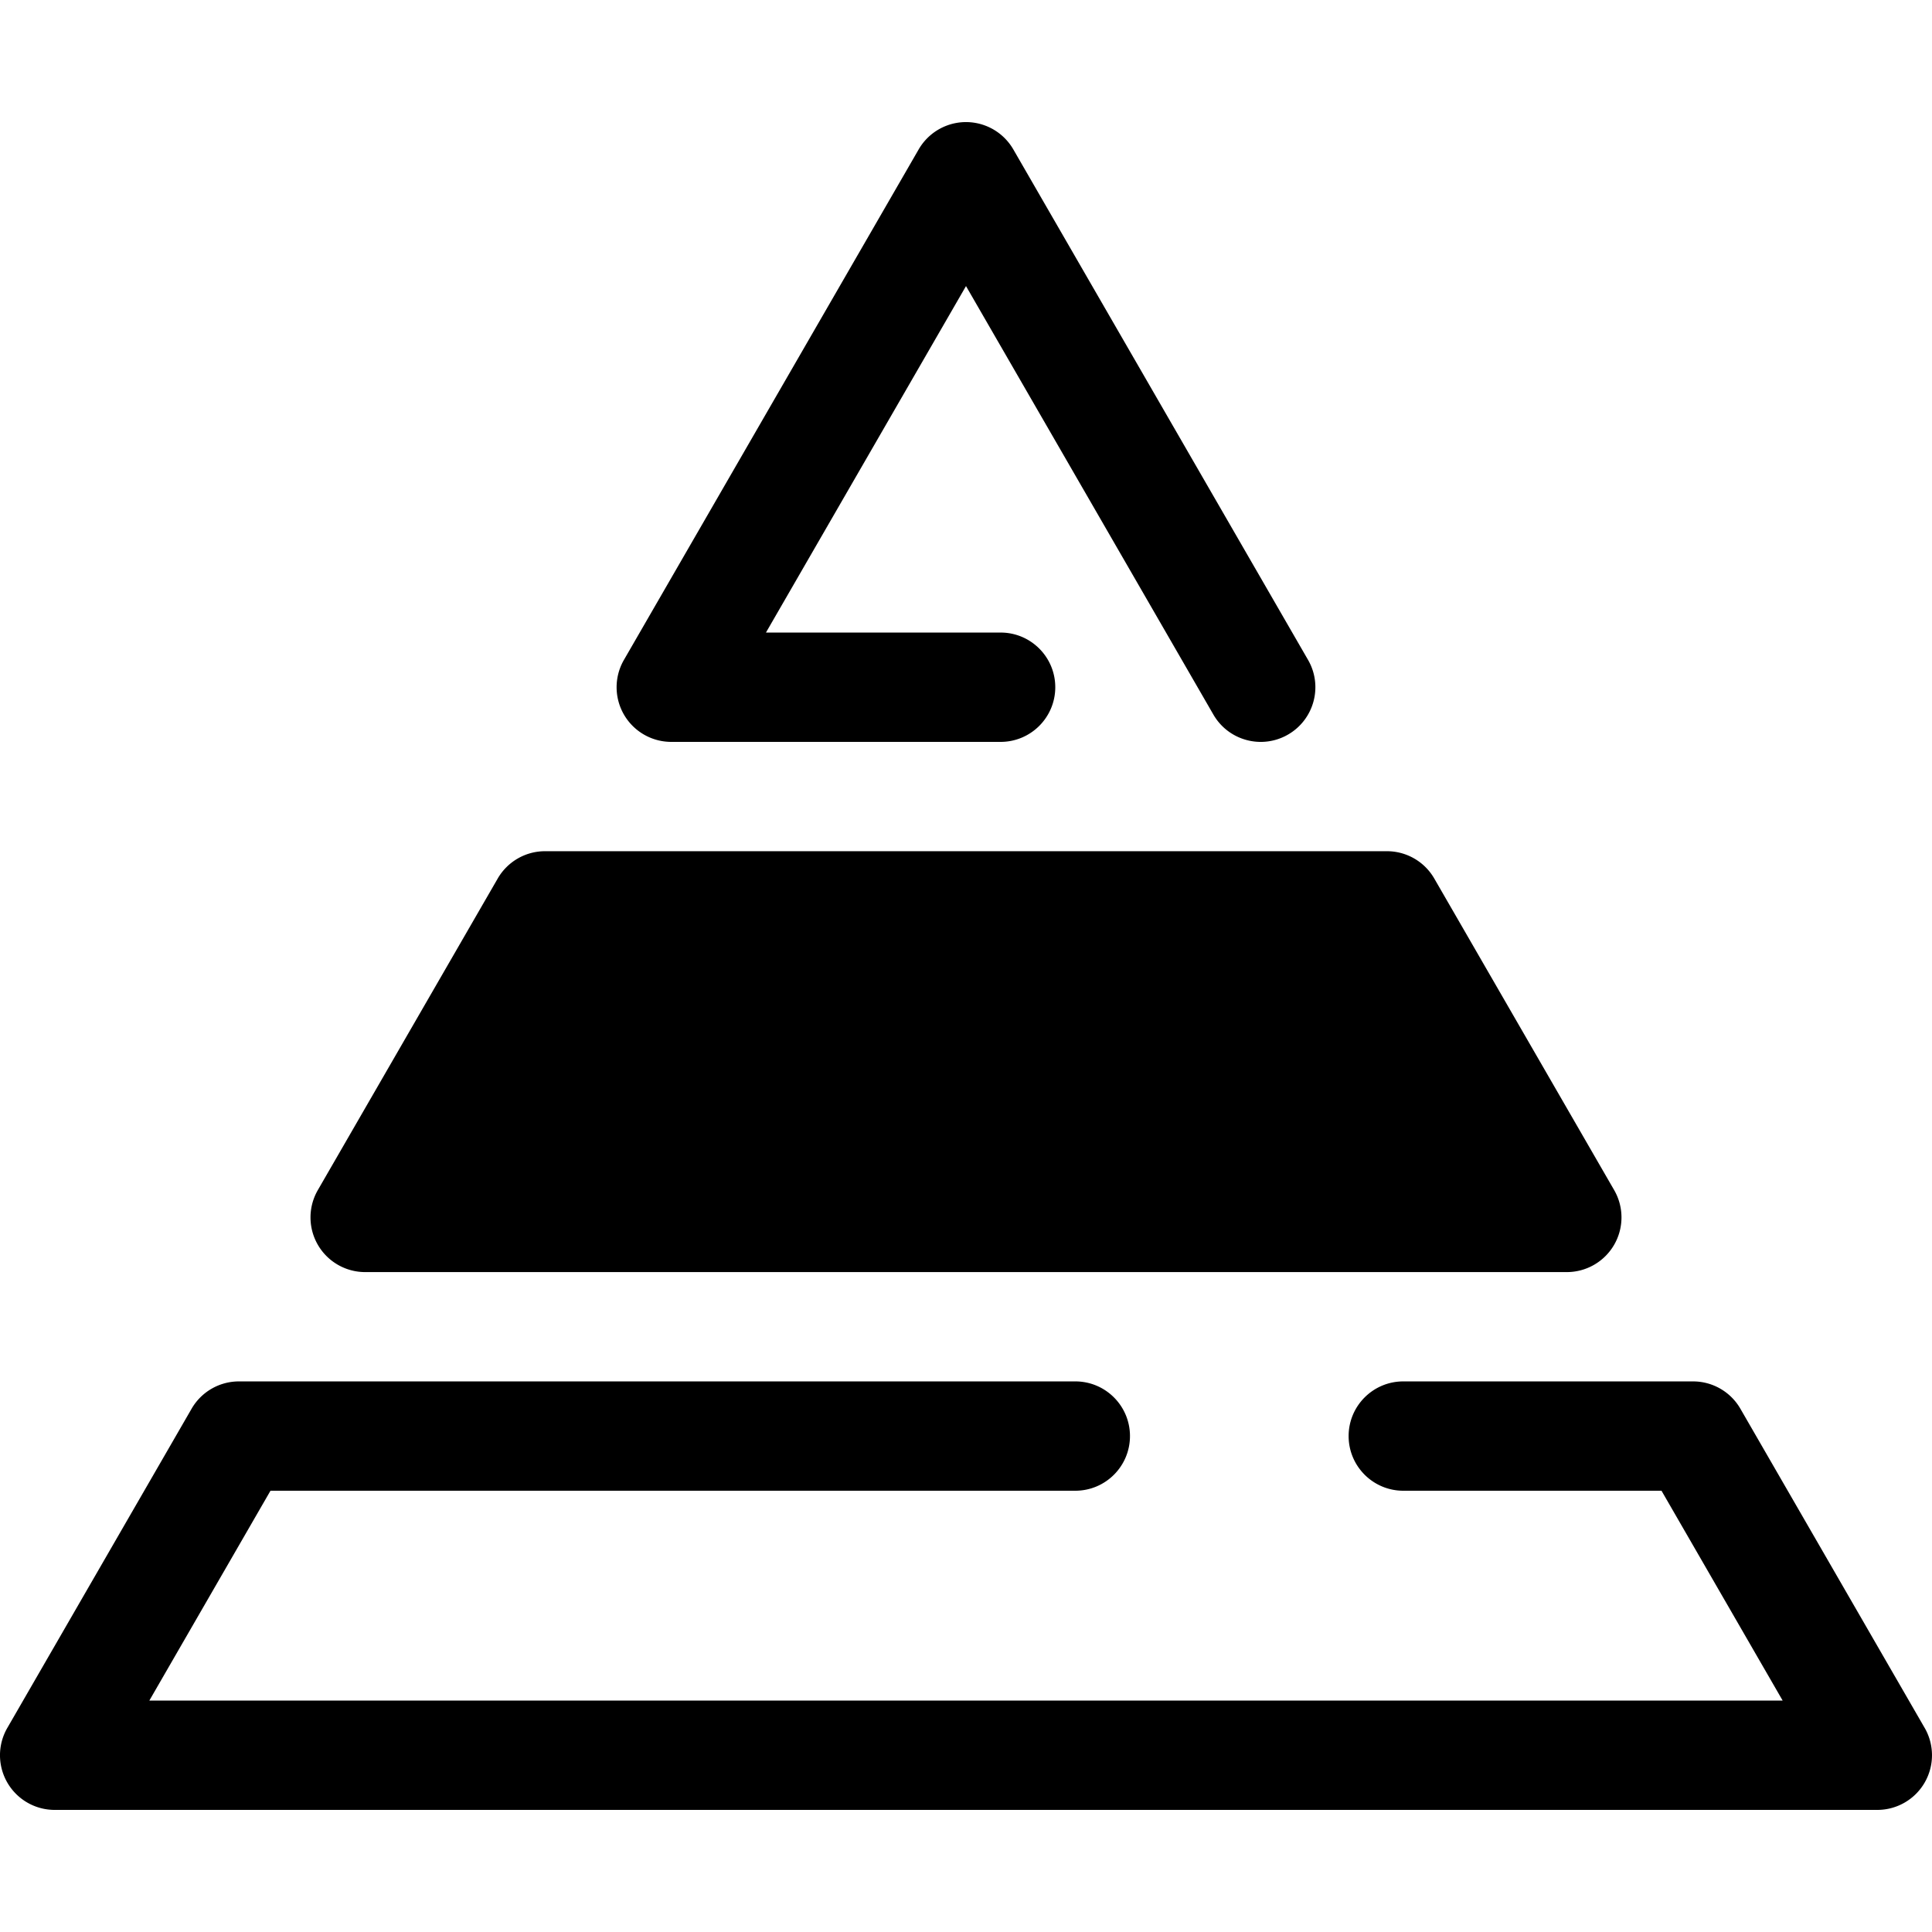 <svg class="{$class}{if !empty($modificator)} {$class}--{$modificator}{/if}" width="60" height="60" xmlns="http://www.w3.org/2000/svg" viewBox="0 0 512.002 512.002"><path class="{$class}__semitone" d="M96.774 322.631h318.453l-47.67-82.566H144.444z"/><path class="{$class}__filled" d="M415.227 337.117H96.774a14.484 14.484 0 01-12.545-21.729l47.67-82.566a14.484 14.484 0 0112.545-7.243h223.113c5.176 0 9.958 2.761 12.545 7.243l47.67 82.566a14.488 14.488 0 01-12.545 21.729zm-293.364-28.971h268.272l-30.943-53.594H152.807l-30.944 53.594zm212.253-111.535c-5.006 0-9.875-2.599-12.558-7.246L256 75.815l-53.014 91.821h62.187c8 0 14.486 6.487 14.486 14.486s-6.485 14.486-14.486 14.486h-87.277a14.484 14.484 0 01-12.545-21.729l78.103-135.278a14.484 14.484 0 0125.09 0l78.103 135.278c4.001 6.929 1.627 15.787-5.302 19.788a14.41 14.41 0 01-7.229 1.944zm163.399 283.033H14.486a14.484 14.484 0 01-12.545-21.729l48.833-84.584a14.484 14.484 0 0112.545-7.243H284.97c8 0 14.486 6.487 14.486 14.486s-6.485 14.486-14.486 14.486H71.683l-32.108 55.612h432.85l-32.108-55.612h-68.429c-8.001 0-14.486-6.487-14.486-14.486s6.485-14.486 14.486-14.486h76.793c5.176 0 9.958 2.761 12.545 7.243l48.834 84.584a14.488 14.488 0 01-12.545 21.729z"/></svg>